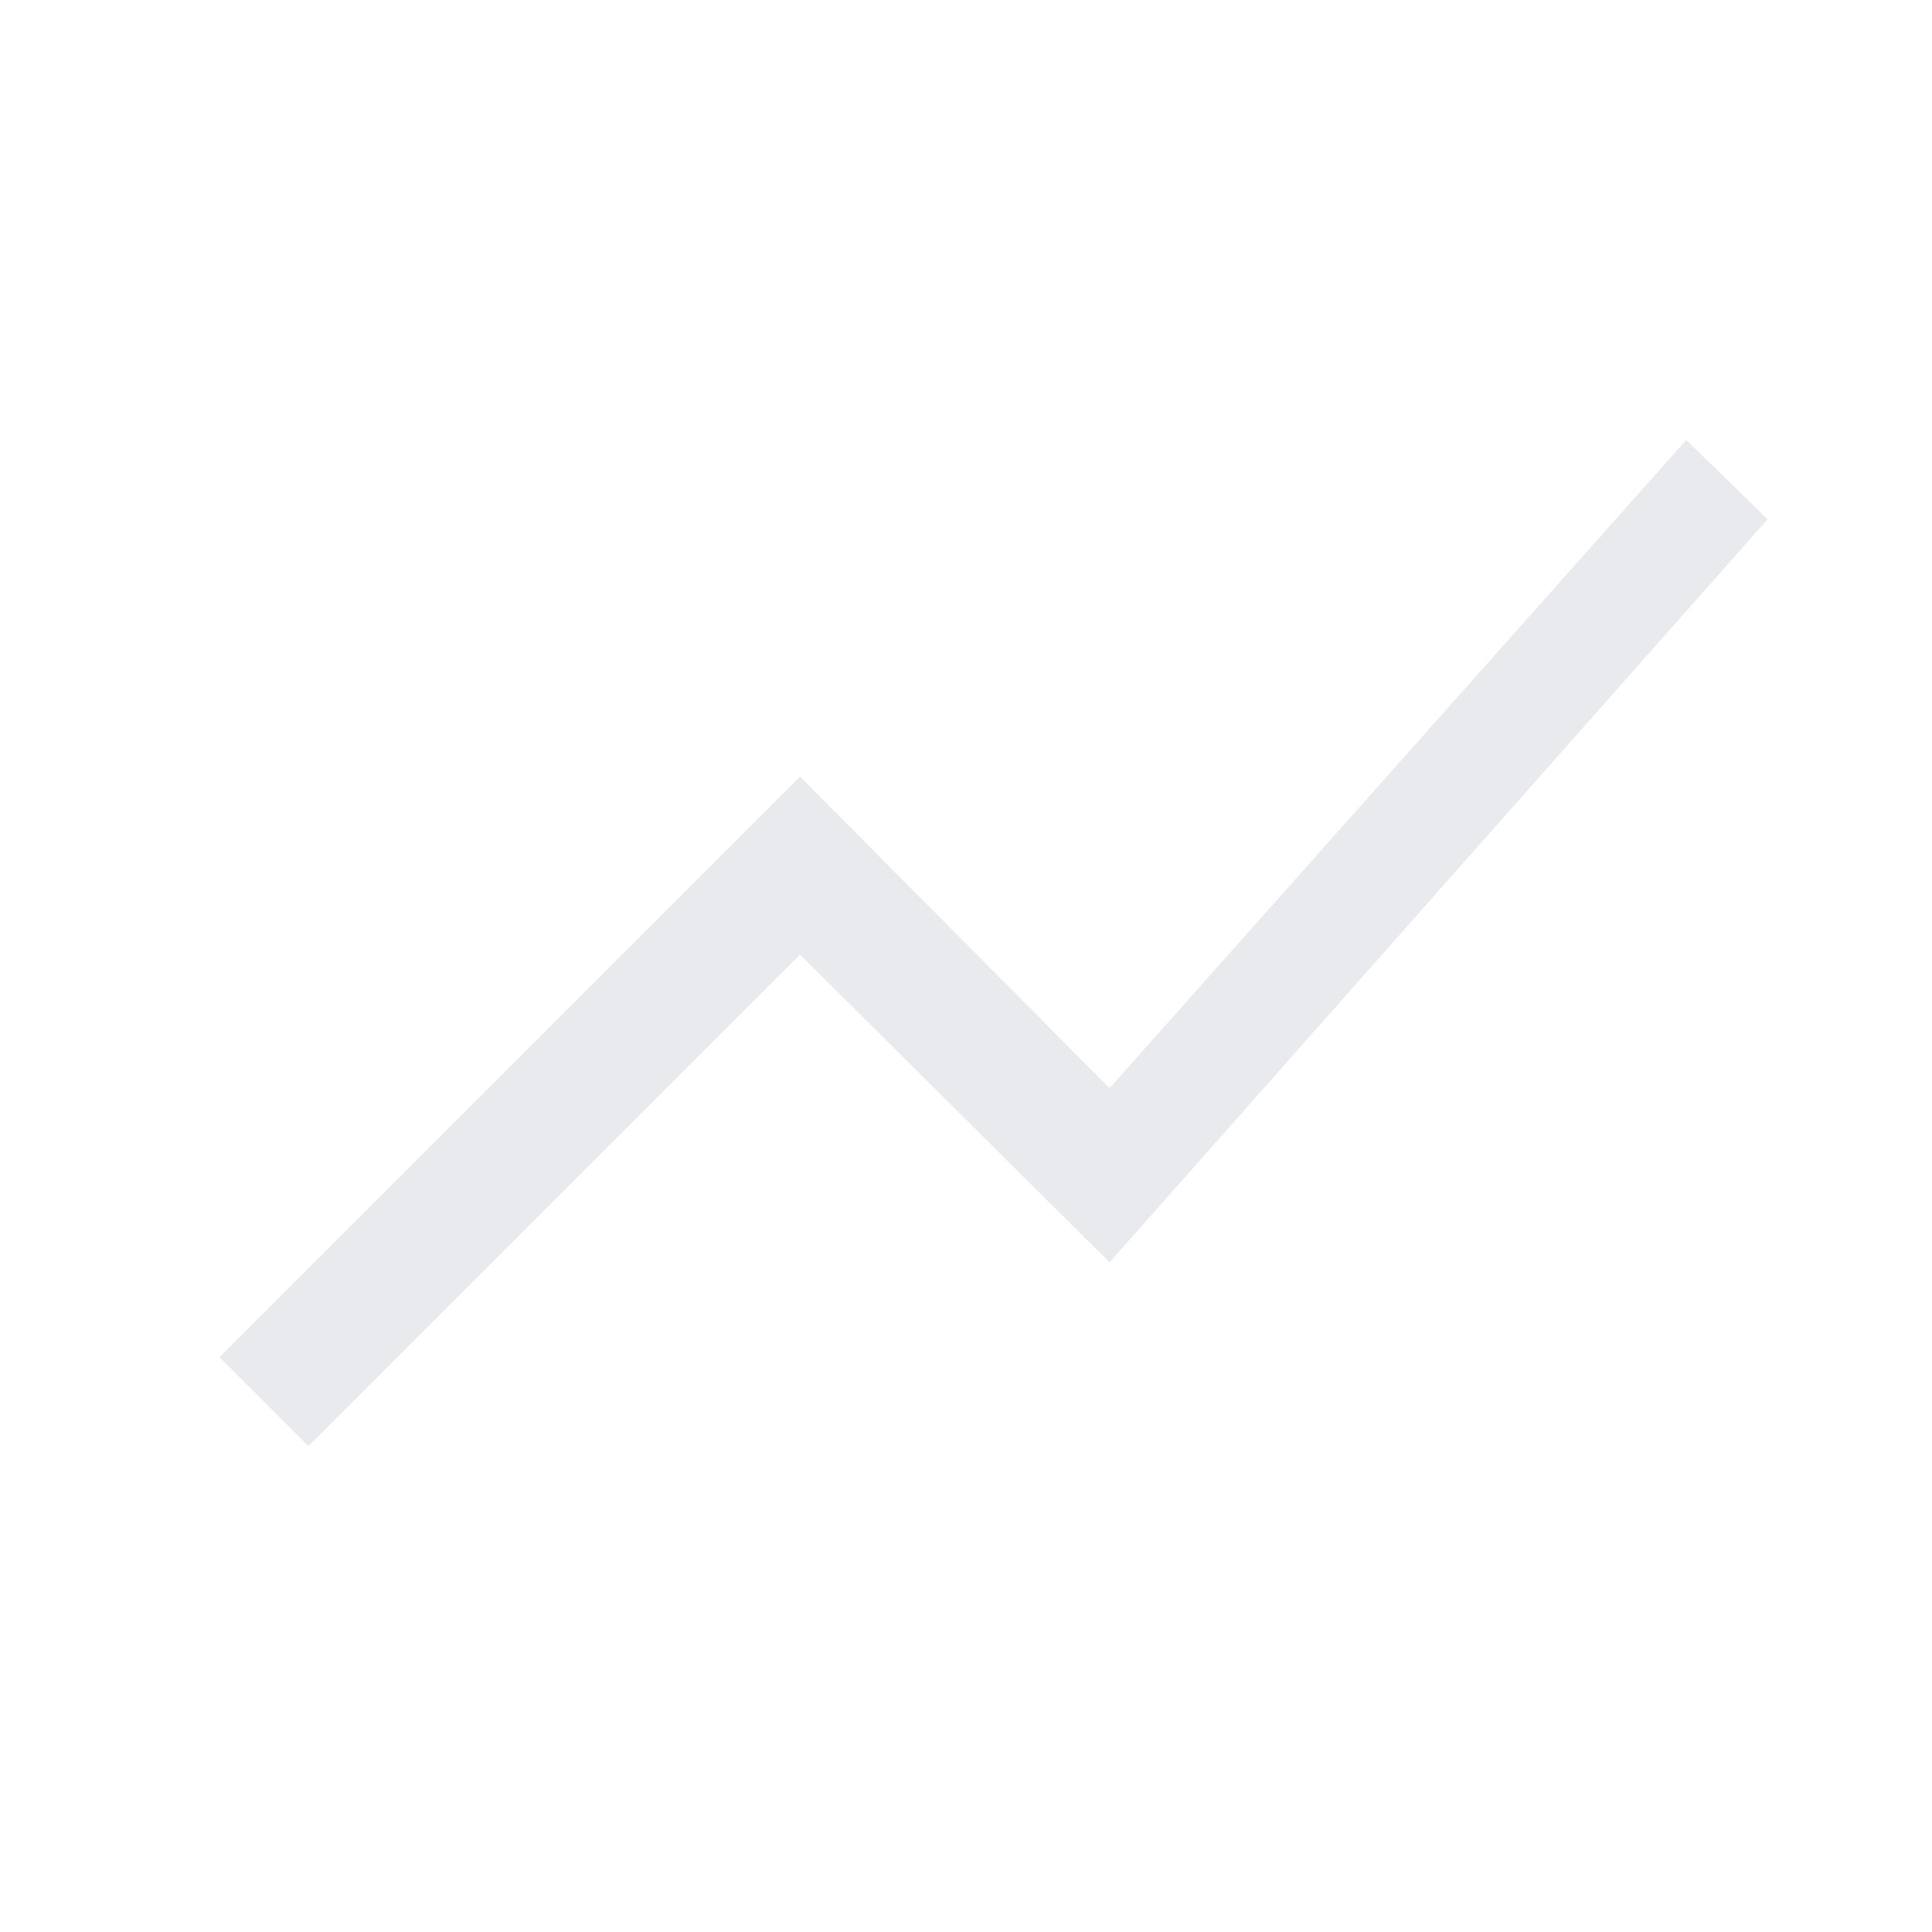 <svg width="26" height="26" viewBox="0 0 26 26" fill="none" xmlns="http://www.w3.org/2000/svg">
<path d="M4.151 19.462L2.953 18.264L10.766 10.451L14.932 14.644L22.693 5.92L23.787 6.988L14.932 16.988L10.766 12.847L4.151 19.462Z" fill="#E8EAED"/>
</svg>
